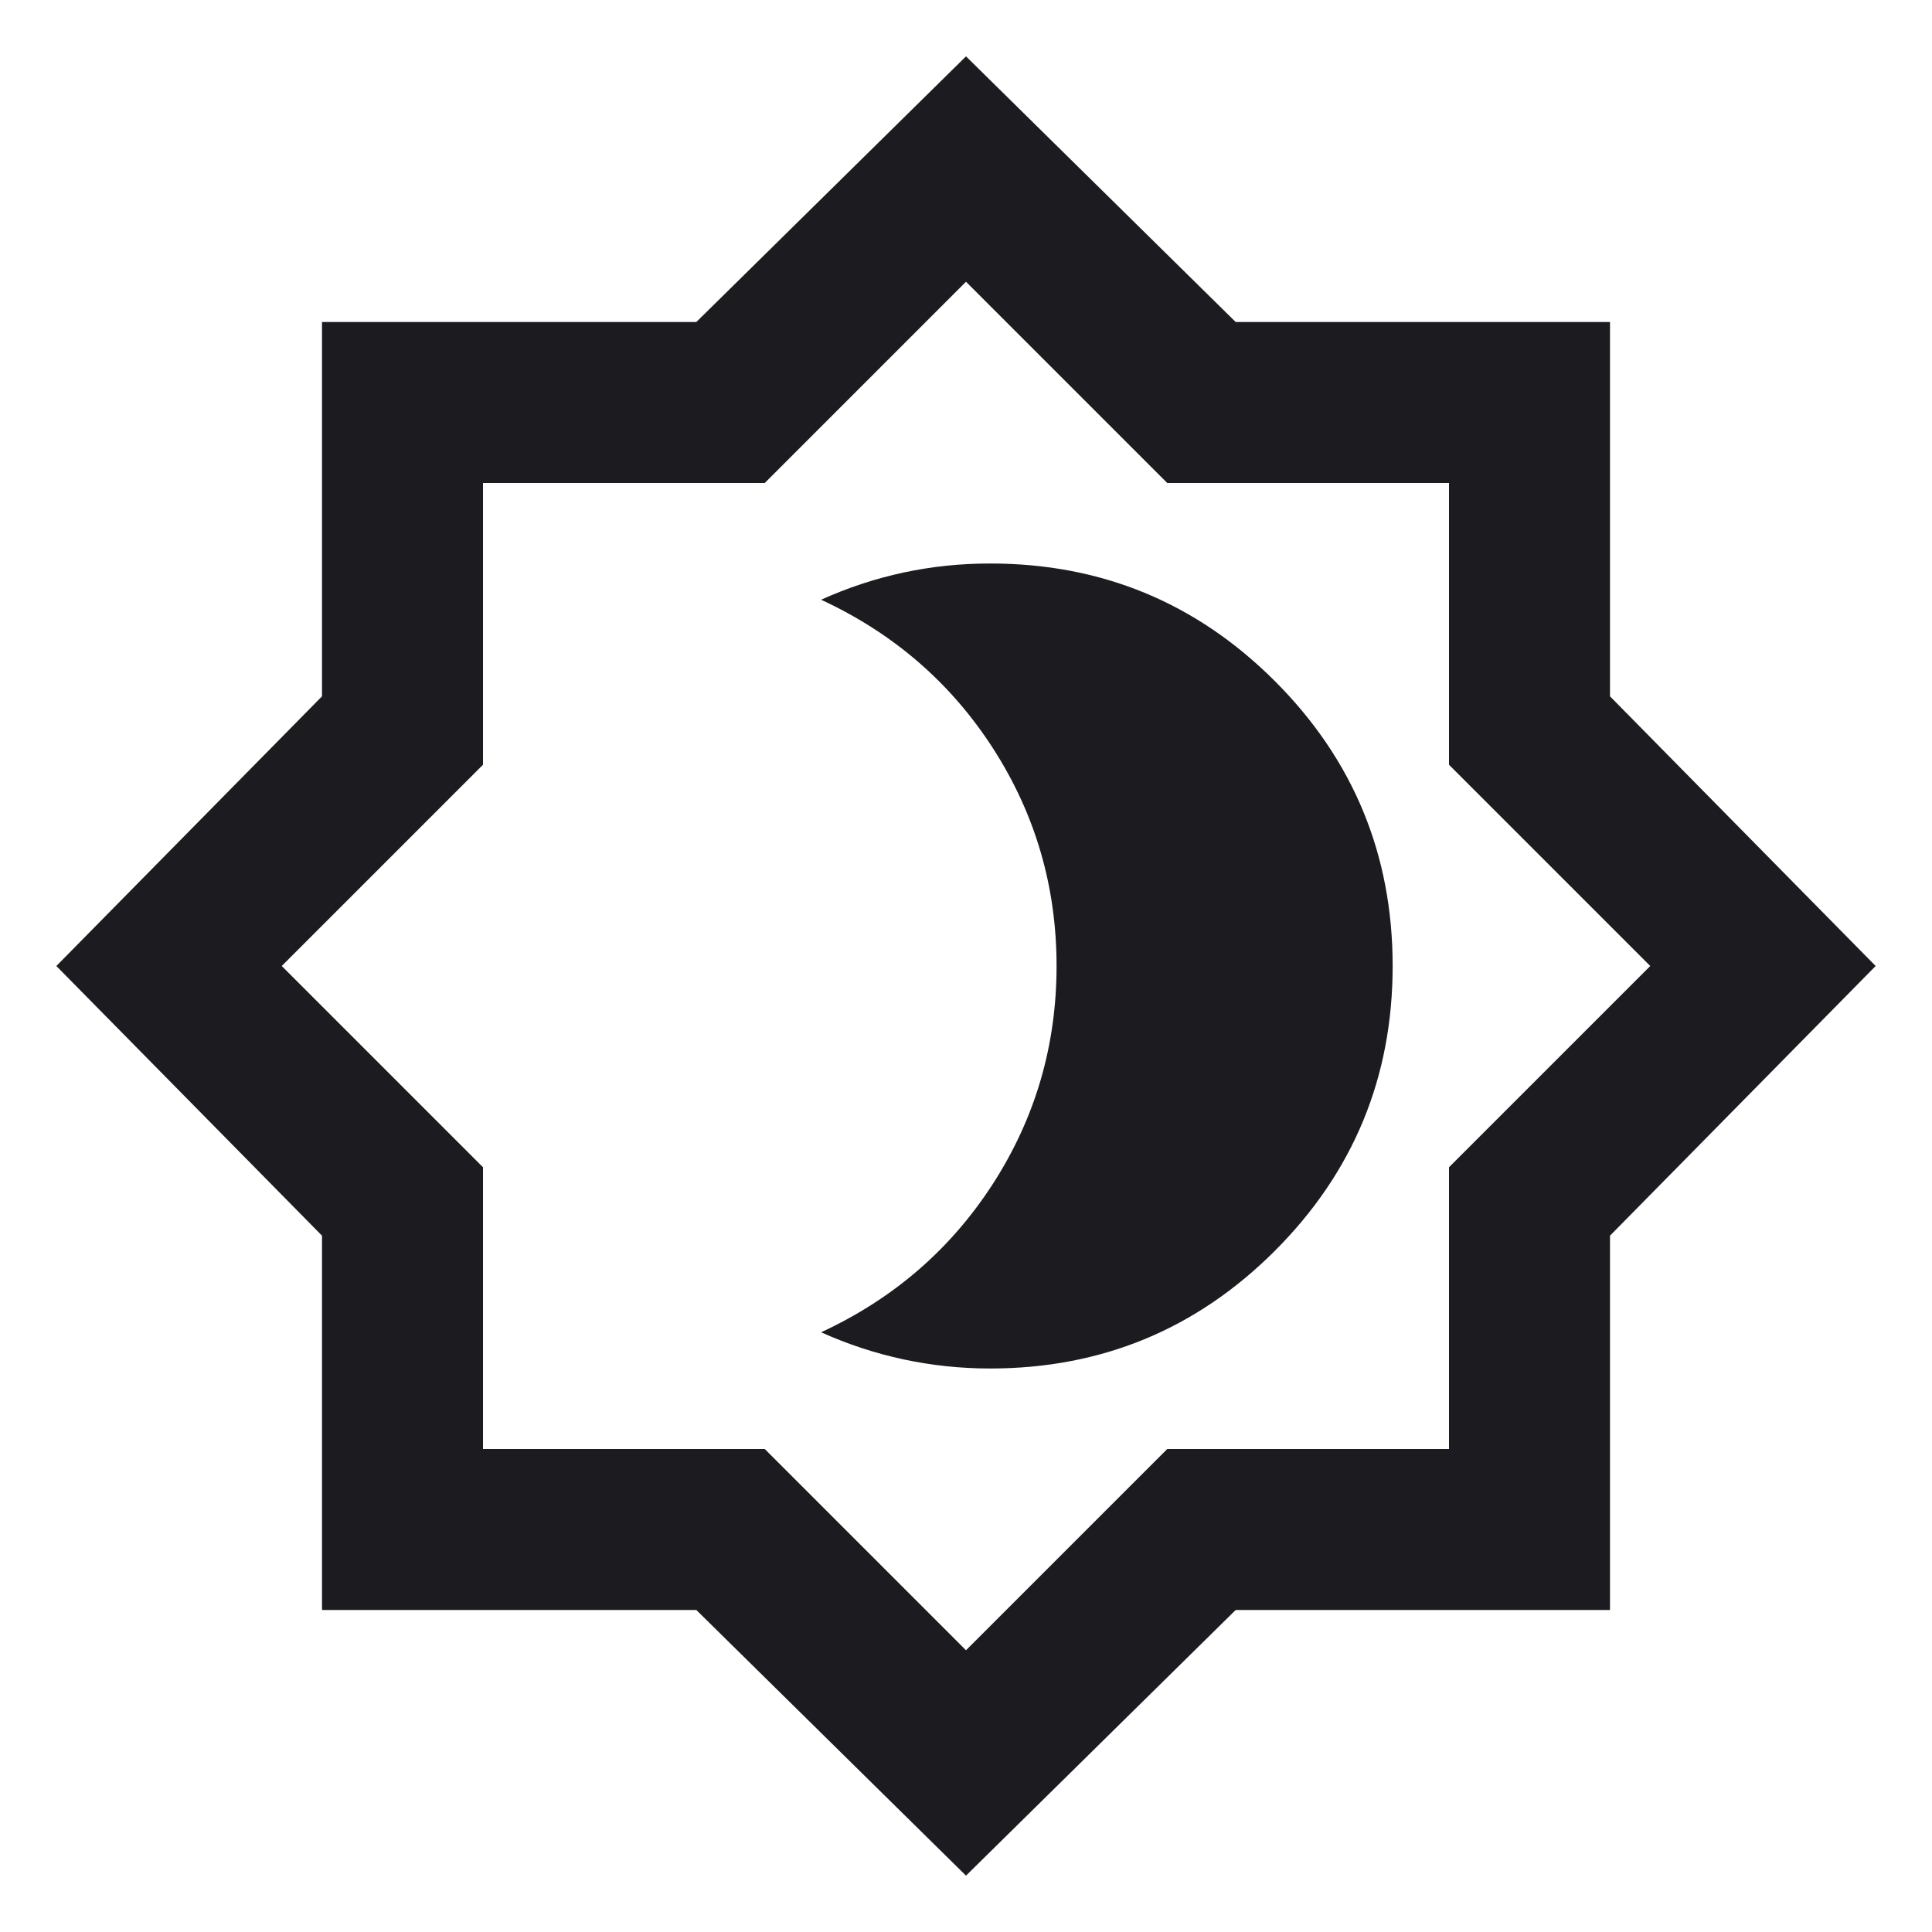 <svg width="24" height="24" viewBox="0 0 24 24" fill="none" xmlns="http://www.w3.org/2000/svg">
  <path d="M12.3 17C13.683 17 14.863 16.512 15.838 15.537C16.812 14.562 17.3 13.383 17.3 12C17.3 10.617 16.812 9.437 15.838 8.462C14.863 7.487 13.683 7 12.3 7C11.933 7 11.575 7.037 11.225 7.112C10.875 7.187 10.533 7.3 10.2 7.45C11.1 7.867 11.812 8.483 12.338 9.3C12.863 10.117 13.125 11.017 13.125 12C13.125 12.983 12.863 13.883 12.338 14.7C11.812 15.517 11.1 16.133 10.2 16.55C10.533 16.7 10.875 16.812 11.225 16.887C11.575 16.962 11.933 17 12.3 17ZM12 23.3L8.65 20H4V15.35L0.7 12L4 8.65V4H8.65L12 0.7L15.35 4H20V8.65L23.3 12L20 15.35V20H15.35L12 23.3ZM12 20.5L14.5 18H18V14.5L20.5 12L18 9.5V6H14.5L12 3.5L9.5 6H6V9.5L3.5 12L6 14.5V18H9.5L12 20.5Z" fill="#1C1B1F" />
</svg>